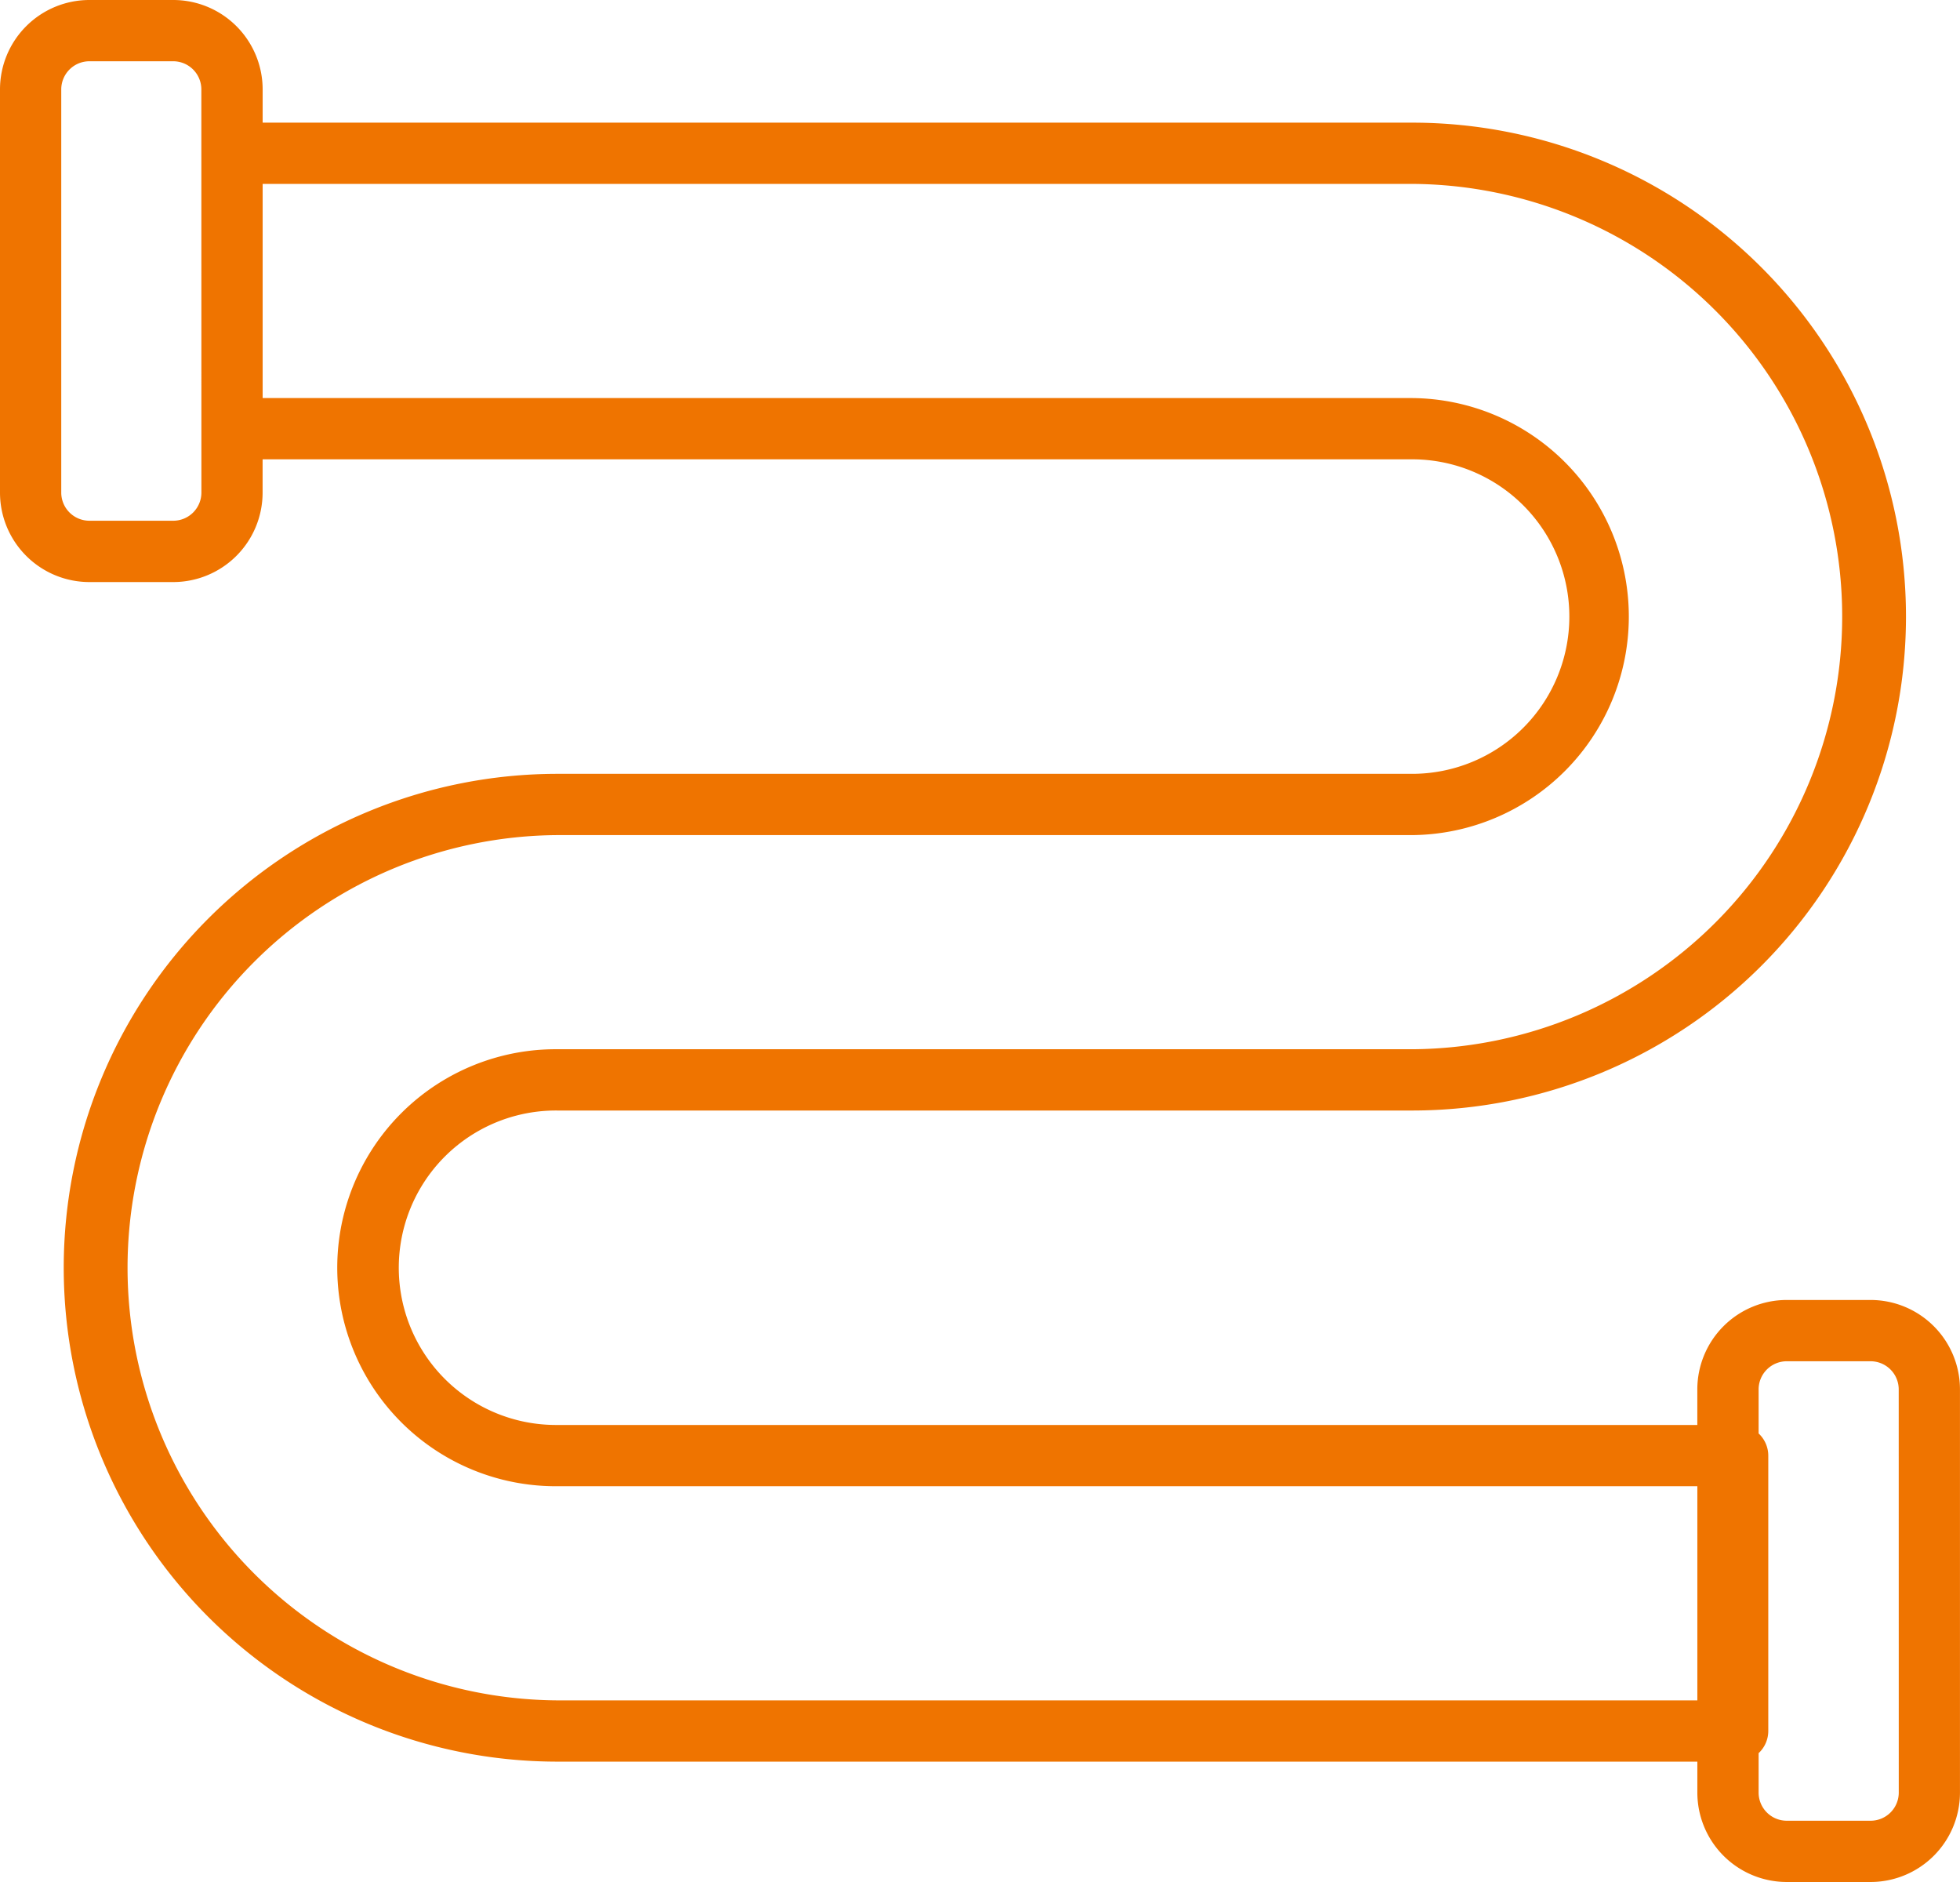 <?xml version="1.0" encoding="UTF-8"?>
<svg xmlns="http://www.w3.org/2000/svg" id="_x32_4_Pipe" width="128.637" height="123.49" viewBox="0 0 128.637 123.49">
  <g id="Gruppe_116" data-name="Gruppe 116" transform="translate(0 0)">
    <path id="Pfad_142" data-name="Pfad 142" d="M134.4,106.708h-5.508a5.87,5.87,0,0,0-5.865,5.865v2.336H48.221a10.317,10.317,0,1,1,0-20.633h56.09a32.41,32.41,0,0,0,0-64.821H28.868V27.272A5.87,5.87,0,0,0,23,21.407H17.495a5.87,5.87,0,0,0-5.865,5.865V53.731A5.87,5.87,0,0,0,17.495,59.6H23a5.87,5.87,0,0,0,5.865-5.865V51.546h75.444a10.319,10.319,0,0,1,0,20.638H48.221a32.408,32.408,0,0,0,0,64.817h74.808v2.032a5.87,5.87,0,0,0,5.865,5.865H134.4a5.87,5.87,0,0,0,5.865-5.865V112.573a5.87,5.87,0,0,0-5.865-5.865ZM24.848,53.731A1.848,1.848,0,0,1,23,55.576H17.495a1.848,1.848,0,0,1-1.845-1.845V27.272a1.848,1.848,0,0,1,1.845-1.845H23a1.848,1.848,0,0,1,1.845,1.845Zm23.374,79.25a28.389,28.389,0,0,1,0-56.777h56.09a14.339,14.339,0,0,0,0-28.677H28.868V33.474h75.444a28.391,28.391,0,0,1,0,56.781H48.221a14.337,14.337,0,1,0,0,28.673h74.808v14.052H48.221Zm88.026,6.052a1.848,1.848,0,0,1-1.845,1.845h-5.508a1.848,1.848,0,0,1-1.845-1.845v-2.589a1.992,1.992,0,0,0,.634-1.452V116.919a1.992,1.992,0,0,0-.634-1.452v-2.893a1.848,1.848,0,0,1,1.845-1.845H134.4a1.848,1.848,0,0,1,1.845,1.845Z" transform="translate(-11.63 -21.407)" fill="#ef7400"></path>
  </g>
</svg>
